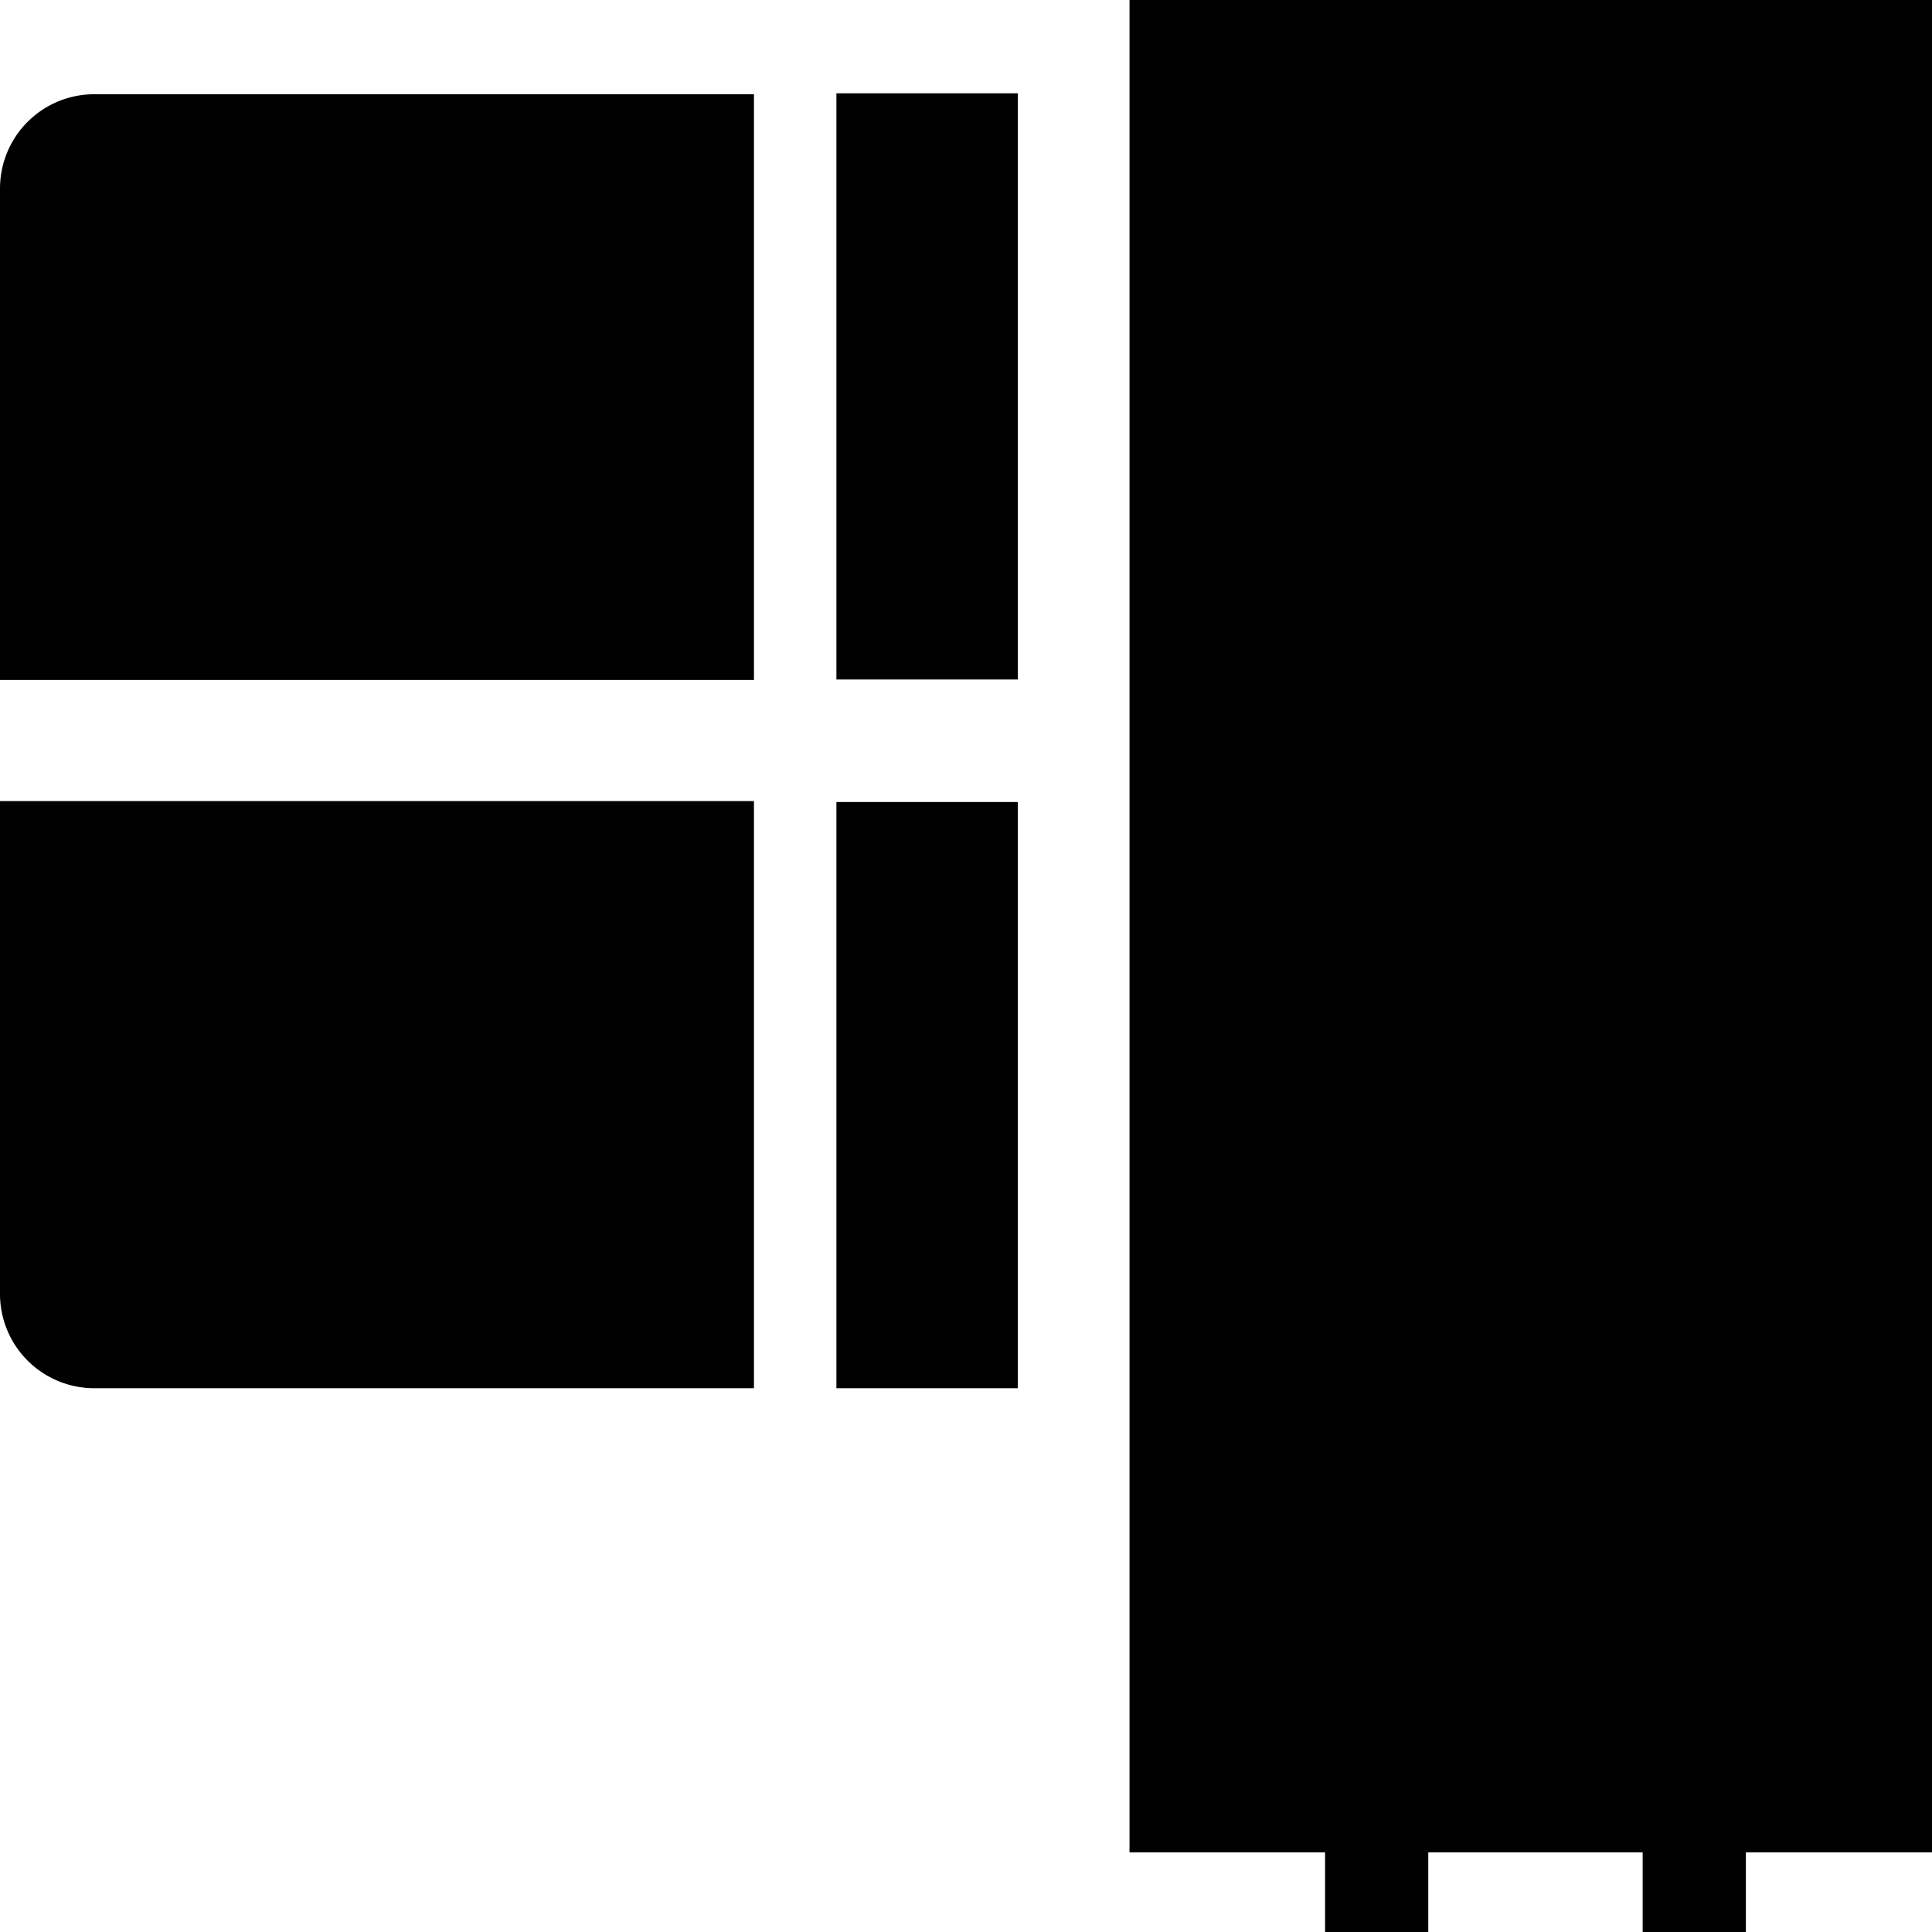 <svg xmlns="http://www.w3.org/2000/svg" viewBox="0 0 41 41"><title>资源 323</title><g id="图层_2" data-name="图层 2"><g id="图层_1-2" data-name="图层 1"><path d="M2,2H16a0,0,0,0,1,0,0V14.43a0,0,0,0,1,0,0H0a0,0,0,0,1,0,0V4A2,2,0,0,1,2,2Z"/><path d="M0,17H16a0,0,0,0,1,0,0V29.46a0,0,0,0,1,0,0H2a2,2,0,0,1-2-2V17A0,0,0,0,1,0,17Z"/><rect x="17.75" y="1.98" width="3.85" height="12.44"/><rect x="17.75" y="17.02" width="3.85" height="12.44"/><rect x="23.97" width="17.03" height="39.31"/><rect x="28.12" y="38.65" width="2.19" height="2.35"/><rect x="34.86" y="38.65" width="2.19" height="2.35"/></g></g></svg>